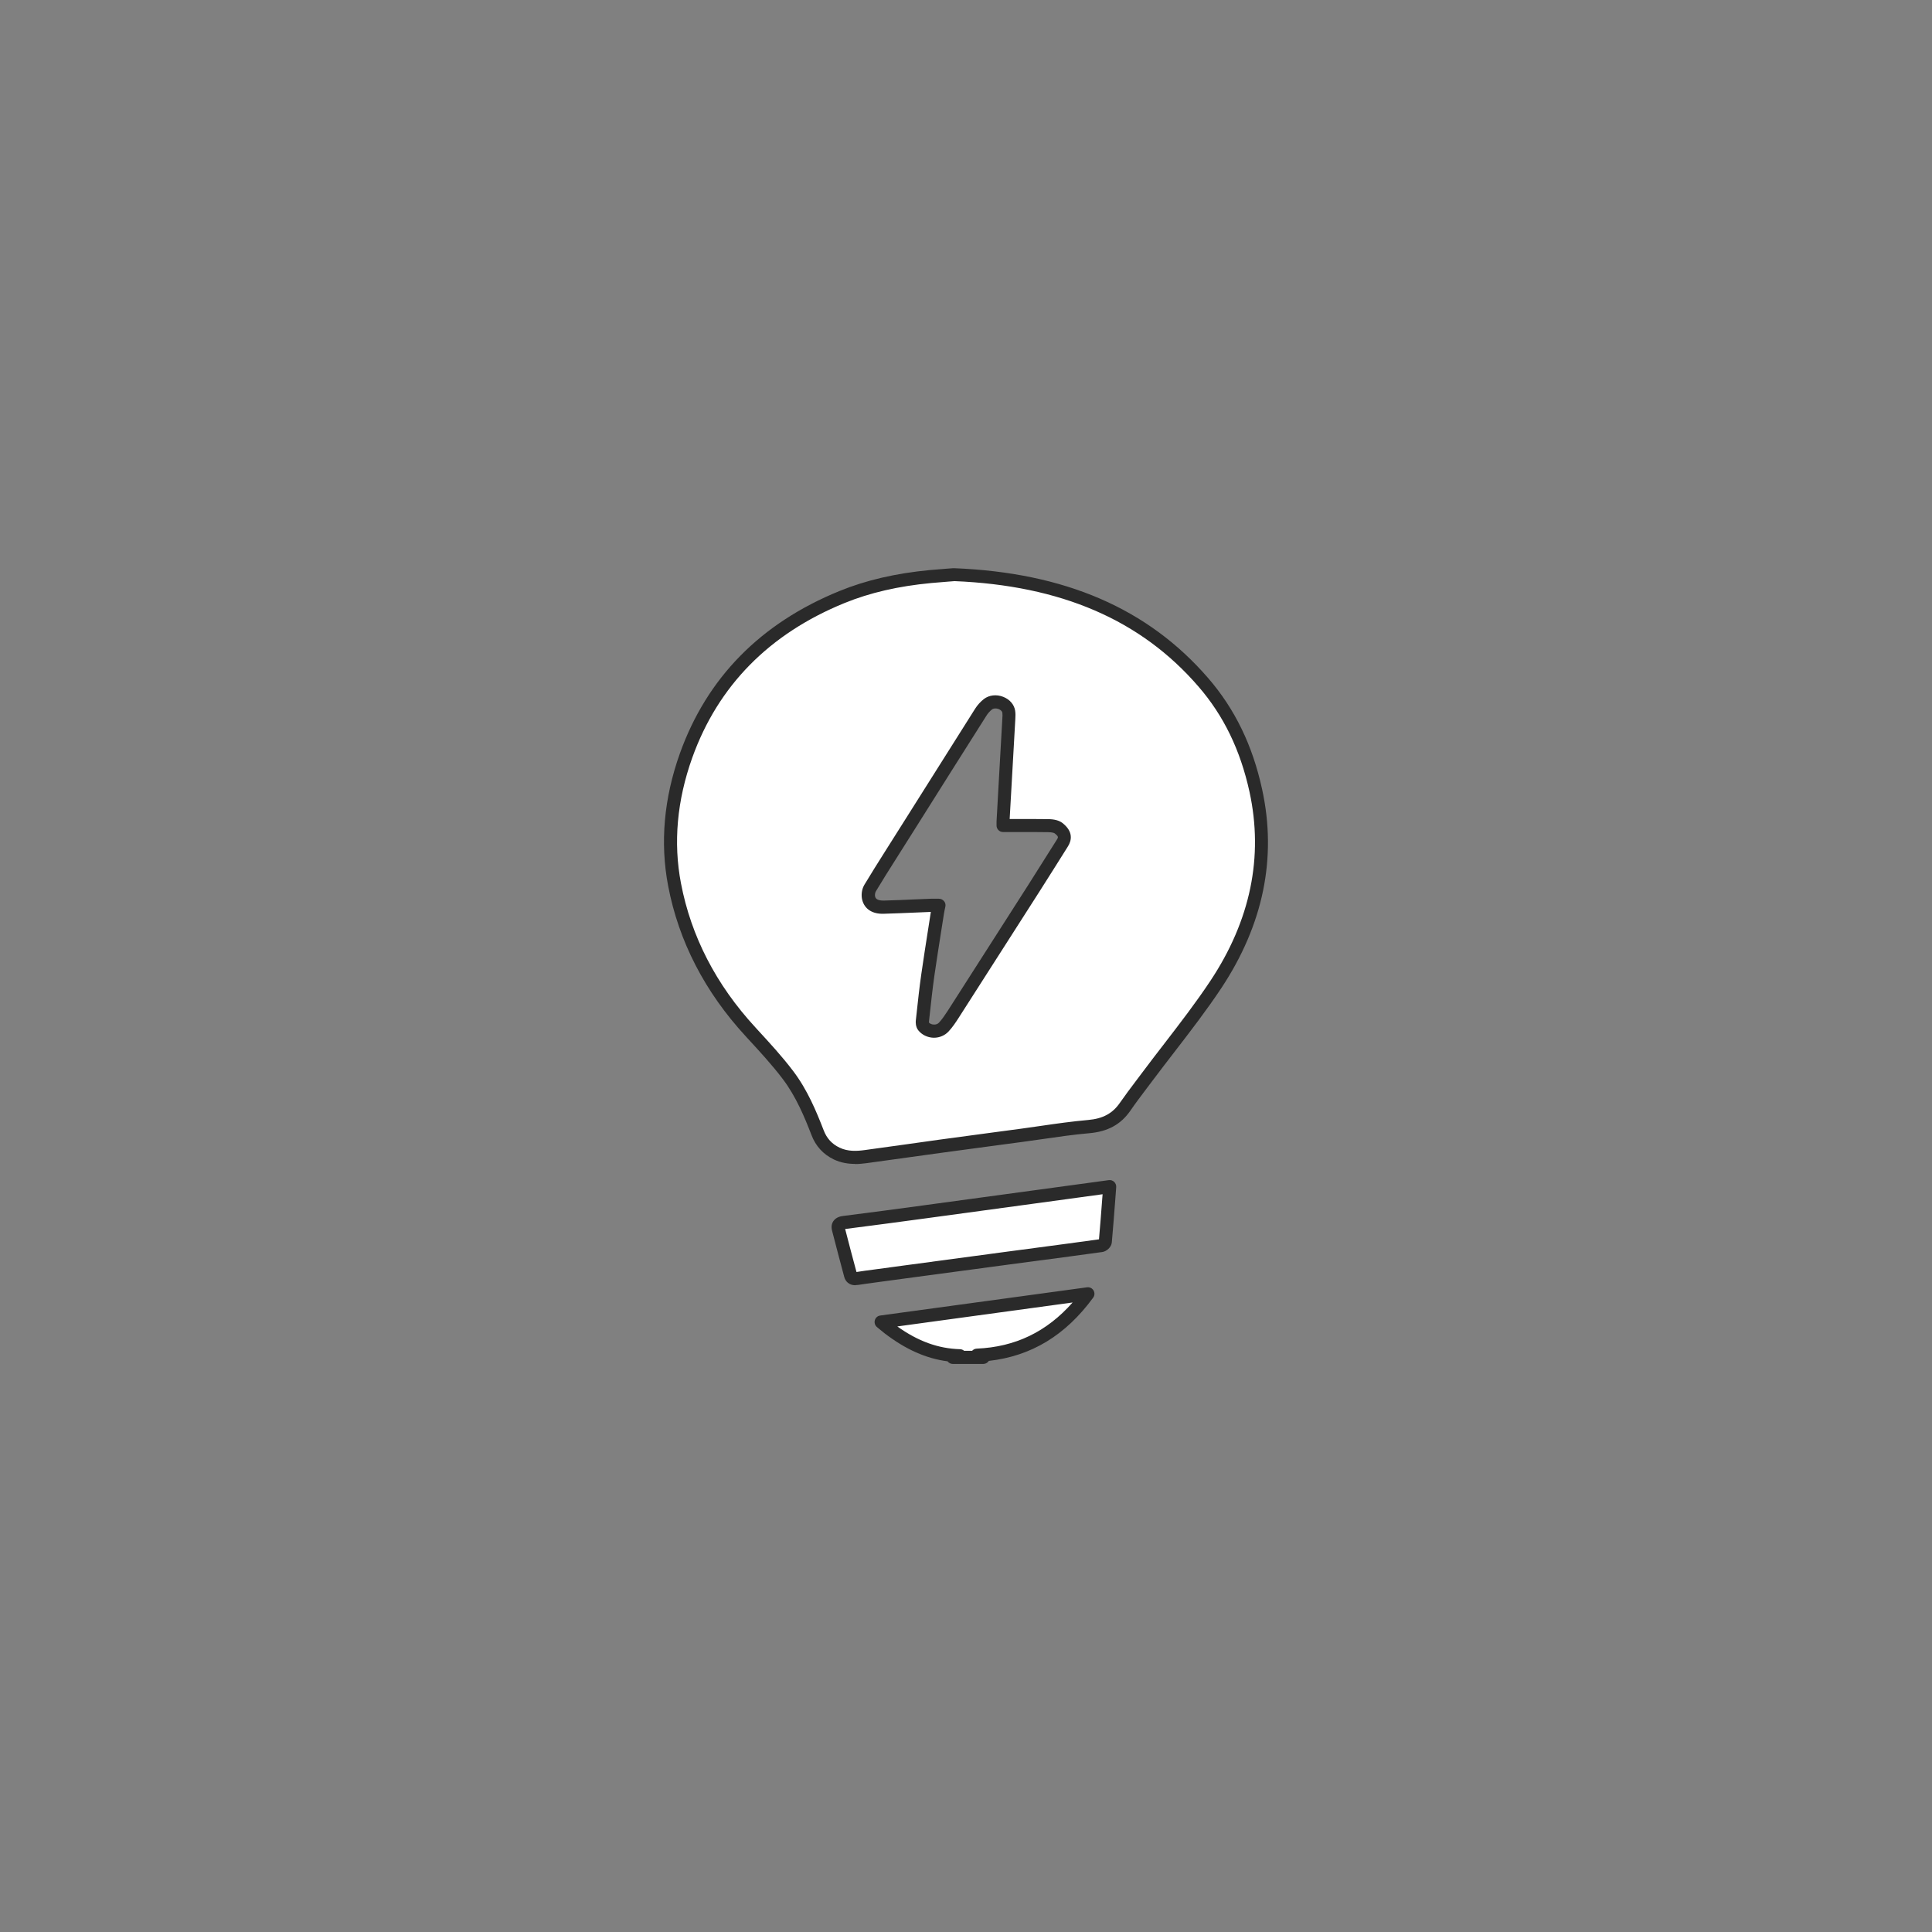 <svg xmlns="http://www.w3.org/2000/svg" id="Layer_2" data-name="Layer 2" viewBox="0 0 272.56 272.56"><rect x="0" y="0" width="272.56" height="272.56" fill="#808080" stroke="none"/><defs><style>      .cls-1 {        fill: #2a2a2a;      }      .cls-2 {        fill: #fff;      }      .cls-3 {        fill: none;      }    </style></defs><g id="_." data-name="."><g><rect class="cls-3" width="272.56" height="272.56"></rect><g><g><path class="cls-2" d="M134.42,191.49c.33-.08.66-.16.98-.23-3.9-.11-7.12-1.66-10.03-3.89-.32-.24-.62-.51-1.05-.87,9.81-1.34,19.42-2.65,29.17-3.98-3.8,5.19-8.74,8.37-15.66,8.67.29.1.59.2.9.31-1.44,0-2.87,0-4.31,0Z"></path><path class="cls-1" d="M138.73,192.42h-4.31c-.3,0-.57-.14-.74-.37-3.06-.4-5.91-1.68-8.87-3.94-.22-.17-.44-.35-.69-.56l-.4-.33c-.28-.23-.4-.61-.3-.97s.4-.61.76-.66l29.17-3.98c.37-.05.73.12.92.44s.17.72-.05,1.02c-3.9,5.32-8.73,8.25-14.72,8.92-.17.26-.46.43-.78.43ZM136.02,190.57h1.12c.16-.18.39-.3.65-.31,5.44-.23,9.88-2.37,13.53-6.51l-24.73,3.38c2.94,2.1,5.77,3.12,8.84,3.21.22,0,.43.09.59.23Z"></path></g><g><path class="cls-2" d="M134.57,81.07c14.35.57,26.33,4.94,35.19,15.19,3.88,4.49,6.18,9.67,7.4,15.25,2.15,9.82-.04,18.95-5.64,27.39-2.96,4.45-6.4,8.64-9.62,12.95-1.07,1.43-2.17,2.84-3.18,4.3-1.2,1.73-2.84,2.58-5.11,2.78-3.18.28-6.33.81-9.5,1.24-3.82.51-7.65,1.02-11.47,1.54-3.52.48-7.03,1-10.55,1.47-1.38.18-2.74.2-4.05-.42-1.35-.65-2.2-1.64-2.7-2.93-1.1-2.85-2.31-5.68-4.2-8.17-1.61-2.13-3.46-4.11-5.29-6.1-5.58-6.06-9.21-12.95-10.7-20.75-1.18-6.19-.5-12.27,1.63-18.21,3.72-10.4,11.04-17.9,21.99-22.36,3.98-1.62,8.2-2.48,12.52-2.89,1.22-.12,2.45-.2,3.27-.27ZM141.51,116.47c0-.24,0-.38,0-.51.27-4.86.55-9.72.82-14.58.02-.33.03-.66-.02-.98-.19-1.17-1.94-1.8-2.93-1.03-.4.31-.76.71-1.02,1.12-3.91,6.17-7.8,12.35-11.69,18.53-1.31,2.09-2.66,4.16-3.92,6.27-.24.4-.32,1-.2,1.45.22.86.98,1.28,2.13,1.25,2.23-.06,4.45-.17,6.68-.26.35-.01.69,0,1.1,0-.08.39-.15.68-.2.98-.46,2.96-.95,5.92-1.37,8.89-.3,2.15-.53,4.32-.76,6.48-.03.24.02.54.16.72.7.85,2.12.92,2.88.11.51-.55.93-1.17,1.33-1.8,3.79-5.91,7.57-11.82,11.35-17.74,1.37-2.14,2.71-4.29,4.06-6.44.54-.86.25-1.46-.56-2.09-.34-.27-.94-.34-1.43-.35-2.1-.04-4.19-.02-6.4-.02Z"></path><path class="cls-1" d="M120.62,164.2c-.94,0-1.97-.15-2.97-.62-1.5-.72-2.56-1.87-3.16-3.43-.98-2.54-2.19-5.46-4.07-7.94-1.5-1.98-3.25-3.88-4.94-5.71l-.29-.32c-5.76-6.25-9.44-13.39-10.93-21.2-1.16-6.08-.6-12.37,1.66-18.7,3.82-10.67,11.39-18.37,22.51-22.9,3.75-1.53,7.93-2.5,12.78-2.96.86-.08,1.73-.15,2.45-.2l.83-.06s.08,0,.11,0c15.64.62,27.36,5.69,35.85,15.51,3.76,4.35,6.25,9.47,7.6,15.66,2.12,9.68.18,19.13-5.77,28.1-2.05,3.08-4.35,6.07-6.58,8.96-1.03,1.34-2.06,2.67-3.07,4.02l-.86,1.14c-.77,1.02-1.57,2.08-2.3,3.14-1.34,1.94-3.18,2.95-5.79,3.18-2.21.19-4.45.52-6.61.83-.95.14-1.89.27-2.84.4l-3.45.46c-2.67.36-5.34.71-8.01,1.08-1.52.21-3.03.42-4.55.63-2,.28-4,.56-6,.83-.49.06-1.03.12-1.6.12ZM134.59,81.99l-.78.06c-.72.06-1.57.12-2.42.2-4.67.44-8.68,1.37-12.26,2.83-10.61,4.33-17.83,11.67-21.47,21.82-2.15,6.01-2.69,11.98-1.59,17.72,1.43,7.47,4.95,14.3,10.48,20.3l.29.32c1.72,1.87,3.5,3.8,5.05,5.85,2.03,2.67,3.29,5.73,4.32,8.39.44,1.13,1.15,1.91,2.24,2.43,1.16.56,2.44.49,3.53.34,2-.27,3.99-.55,5.99-.83,1.52-.21,3.04-.43,4.56-.64,2.67-.37,5.34-.72,8.02-1.08l3.45-.46c.94-.13,1.88-.26,2.82-.4,2.19-.32,4.46-.64,6.72-.84,2.04-.18,3.41-.92,4.43-2.39.76-1.09,1.56-2.16,2.35-3.2l.85-1.13c1.01-1.36,2.05-2.7,3.09-4.05,2.21-2.87,4.49-5.83,6.5-8.86,5.66-8.53,7.51-17.51,5.51-26.68-1.29-5.88-3.64-10.73-7.2-14.84-8.12-9.4-19.4-14.26-34.47-14.87ZM131.79,146.4s-.06,0-.1,0c-.84-.03-1.61-.4-2.12-1.02-.43-.52-.39-1.21-.37-1.41l.1-.91c.2-1.83.4-3.73.67-5.6.31-2.17.65-4.33.99-6.5l.36-2.31-2.14.09c-1.5.06-2.99.13-4.49.17-1.63.06-2.72-.67-3.05-1.95-.18-.7-.06-1.54.31-2.15.96-1.6,1.97-3.2,2.95-4.75l2.83-4.48c3.28-5.2,6.55-10.4,9.84-15.6.33-.52.76-.99,1.23-1.36.74-.57,1.78-.69,2.74-.31.91.36,1.53,1.08,1.67,1.93.07.41.05.81.03,1.18-.18,3.24-.36,6.48-.55,9.72l-.25,4.4h.8c1.58,0,3.12,0,4.66.02.87.01,1.54.2,1.98.54,1.58,1.23,1.3,2.48.78,3.31-1.35,2.15-2.7,4.3-4.07,6.45-3.78,5.92-7.56,11.83-11.35,17.74-.41.64-.86,1.32-1.43,1.93-.52.55-1.26.87-2.05.87ZM131.04,144.25c.17.18.43.29.71.29.31.02.56-.09.73-.28.46-.5.86-1.1,1.23-1.67,3.79-5.91,7.57-11.82,11.35-17.74,1.36-2.14,2.71-4.28,4.06-6.43.18-.29.25-.4-.34-.86-.05-.04-.31-.15-.88-.16-1.53-.03-3.06-.02-4.63-.02h-1.76c-.51,0-.92-.41-.92-.92v-.21c0-.14,0-.25,0-.35l.27-4.86c.18-3.24.37-6.48.55-9.72.02-.28.03-.55,0-.78-.03-.2-.24-.39-.52-.51-.34-.13-.71-.11-.93.05-.3.23-.59.55-.8.89-3.29,5.19-6.57,10.39-9.84,15.59l-2.83,4.48c-.98,1.54-1.98,3.13-2.93,4.71-.11.19-.16.53-.1.74.04.15.15.57,1.2.56,1.49-.04,2.98-.1,4.46-.17l2.2-.09c.25,0,.49,0,.76,0h.38c.28,0,.54.13.72.34s.25.5.19.77l-.08.36c-.04.21-.08.39-.11.57l-.38,2.41c-.34,2.16-.68,4.31-.99,6.47-.26,1.84-.46,3.72-.66,5.54l-.1.91s0,.06,0,.08ZM142.44,116.47h0,0Z"></path></g><g><path class="cls-2" d="M156.54,167.41c-.21,2.71-.39,5.26-.62,7.81-.02.19-.33.47-.54.5-4.37.6-8.75,1.17-13.13,1.76-6.15.82-12.29,1.65-18.44,2.48-.96.13-1.92.25-2.88.41-.48.08-.83-.03-.95-.47-.58-2.17-1.16-4.35-1.71-6.52-.14-.56.14-.83.8-.91,3.77-.47,7.54-.98,11.31-1.49,6.88-.93,13.76-1.87,20.63-2.81,1.74-.24,3.48-.48,5.52-.75Z"></path><path class="cls-1" d="M120.68,181.32c-.93,0-1.42-.58-1.58-1.18-.58-2.18-1.16-4.35-1.72-6.54-.16-.63.01-1.07.19-1.33.41-.61,1.16-.7,1.4-.73,3.77-.47,7.54-.98,11.3-1.49,5.14-.7,10.29-1.4,15.43-2.1l10.72-1.46c.28-.04.56.05.76.24.2.19.31.47.29.74l-.12,1.63c-.16,2.12-.32,4.16-.5,6.19-.06.67-.76,1.26-1.34,1.34-3.02.42-6.04.82-9.06,1.22l-4.07.54c-4.87.65-9.74,1.31-14.61,1.96l-4.29.58c-.8.11-1.6.21-2.4.34-.14.02-.28.03-.4.03ZM119.23,173.38c.52,2.05,1.06,4.06,1.6,6.07.8-.13,1.61-.24,2.41-.34l4.29-.58c4.87-.66,9.74-1.31,14.61-1.96l4.07-.54c2.94-.39,5.89-.78,8.83-1.19.17-1.93.32-3.86.47-5.87l.04-.49-9.59,1.31c-5.14.7-10.29,1.4-15.43,2.1-3.76.51-7.52,1.01-11.28,1.49ZM155.25,174.81h0,0Z"></path></g></g></g></g></svg>